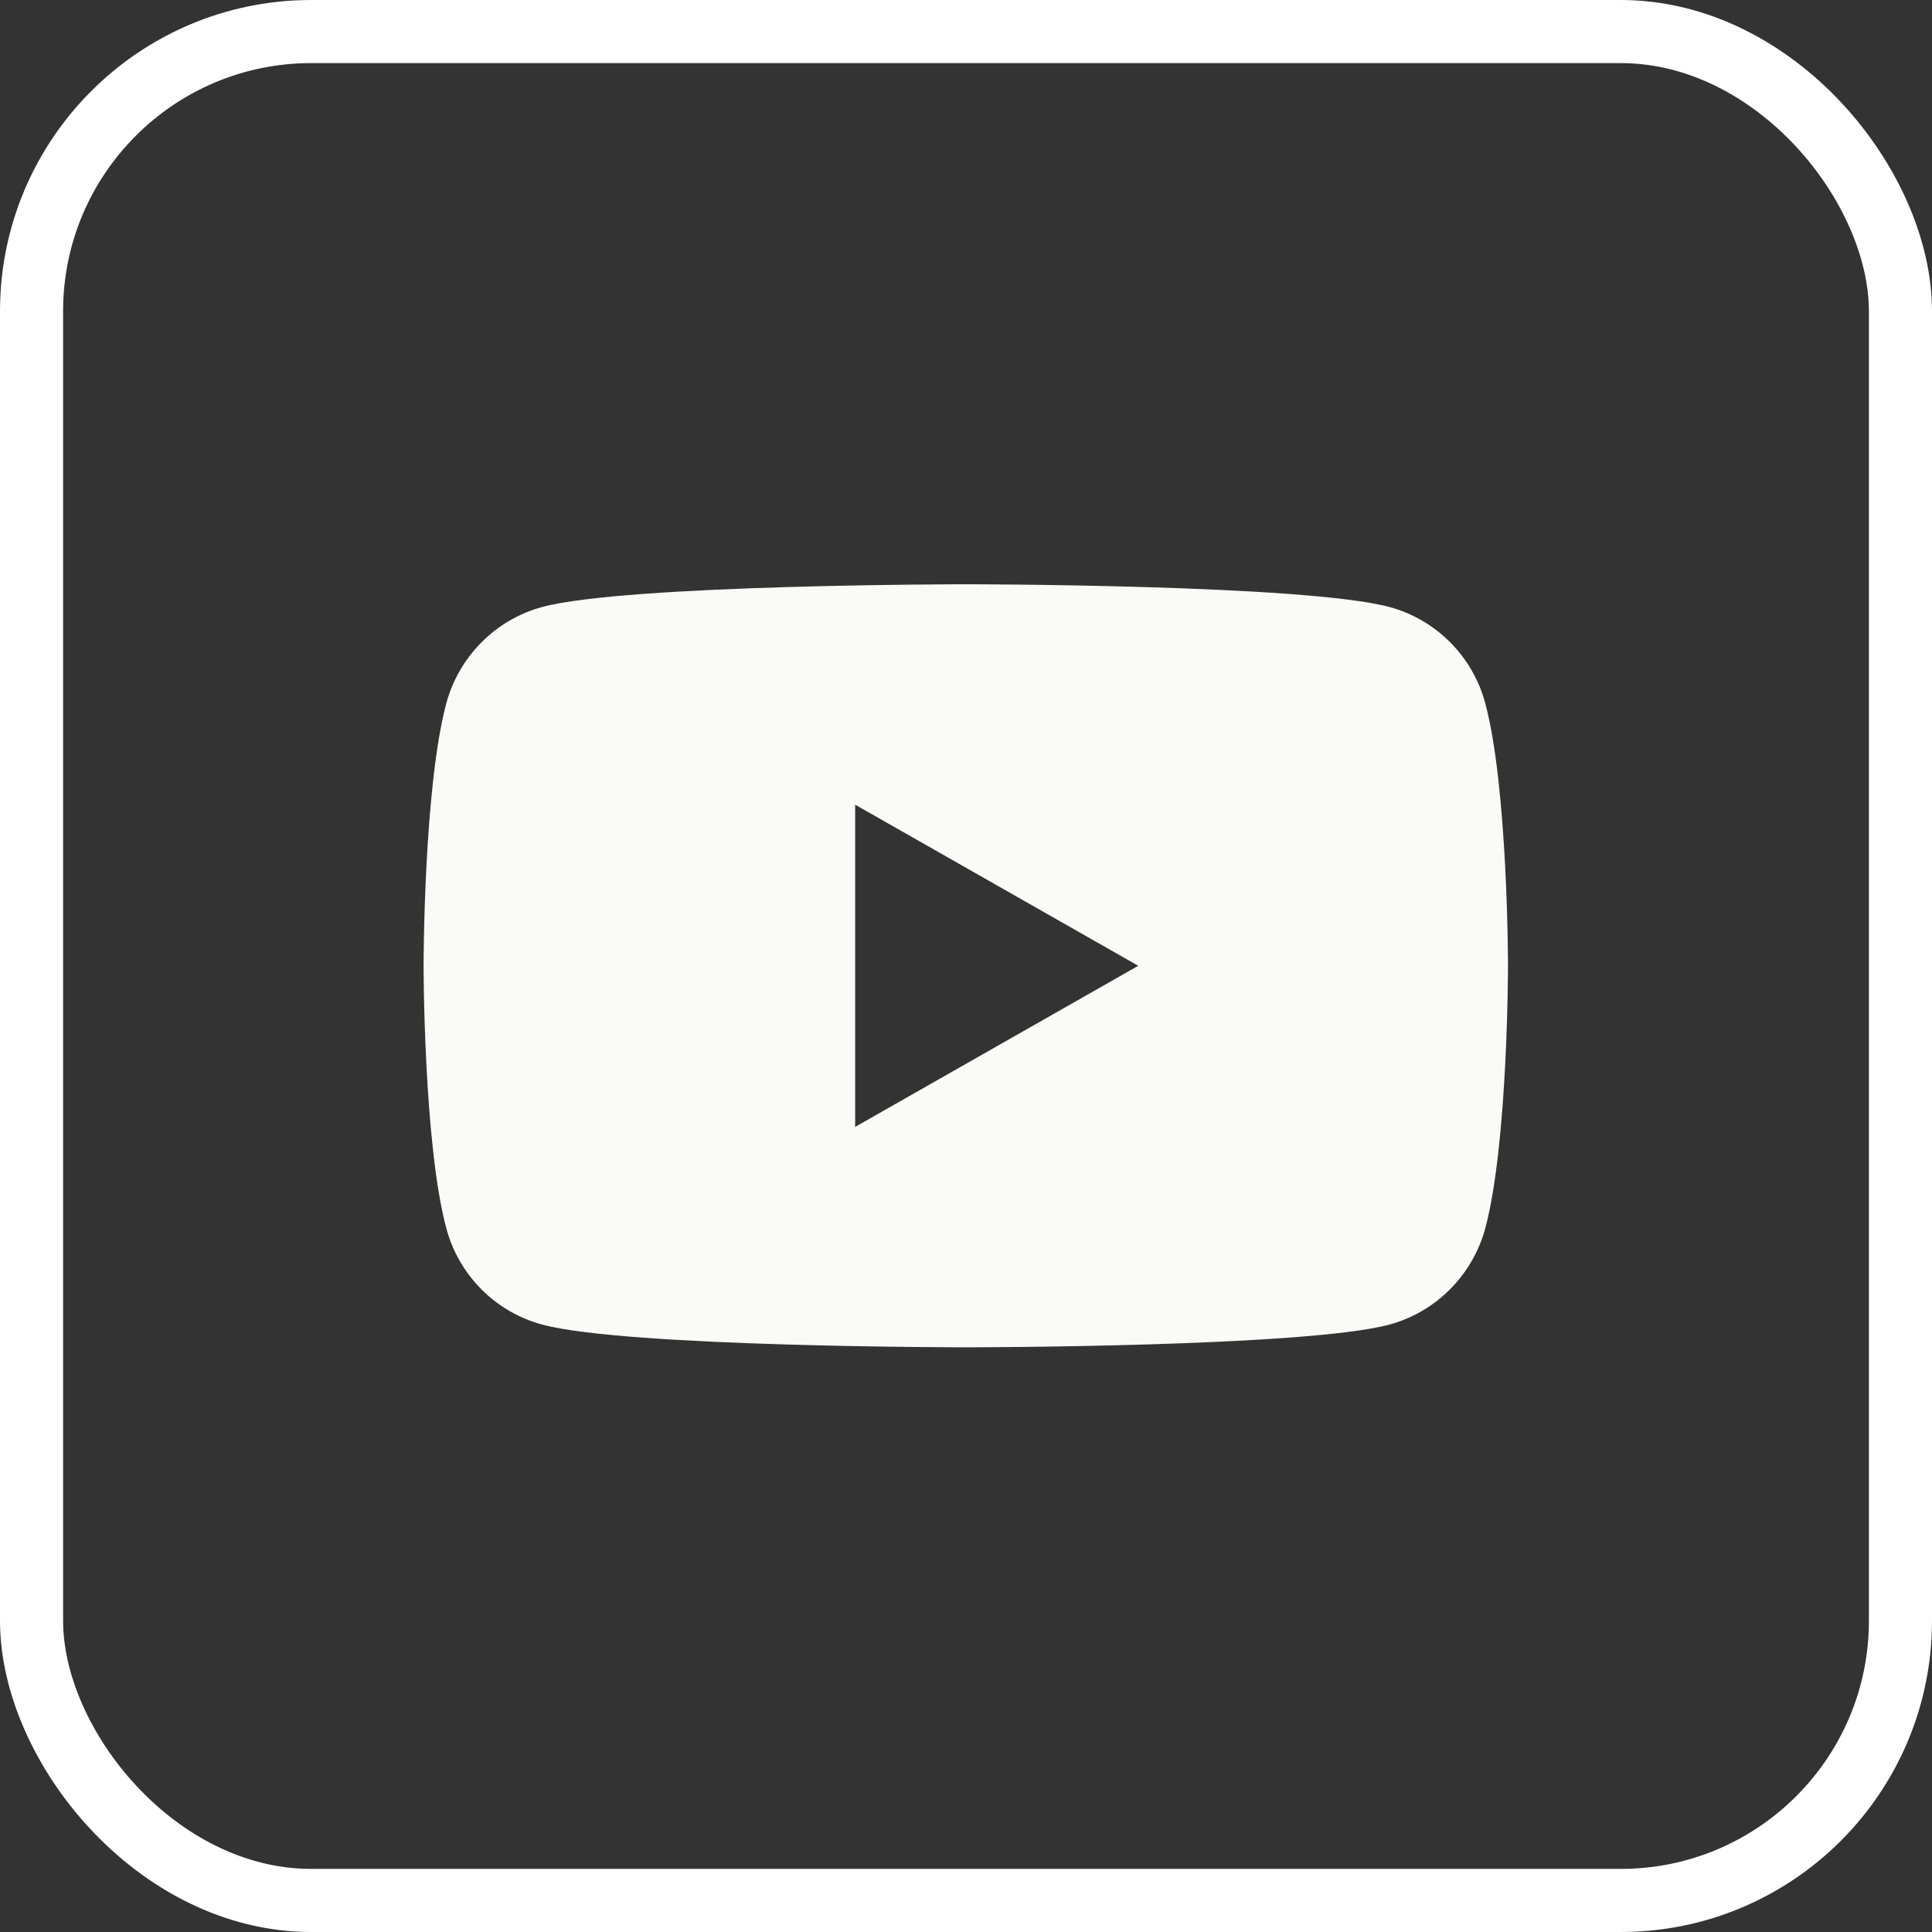 <?xml version="1.0" encoding="UTF-8"?><svg id="Layer_2" xmlns="http://www.w3.org/2000/svg" viewBox="0 0 45.93 45.93"><rect x="0" y="0" width="45.93" height="45.93" fill="#333333" stroke="none"/><defs><style>.cls-1{fill:none;stroke:#fff;stroke-miterlimit:10;stroke-width:1.5px;}.cls-2{fill:#fafbf7;stroke-width:0px;}</style></defs><g id="Layer_4"><path class="cls-2" d="M35.31,16.72c-.3-1.12-1.17-1.99-2.28-2.29-2.01-.54-10.07-.54-10.07-.54,0,0-8.06,0-10.07.54-1.11.3-1.98,1.18-2.28,2.29-.54,2.02-.54,6.24-.54,6.24,0,0,0,4.22.54,6.24.3,1.12,1.17,1.99,2.28,2.29,2.01.54,10.07.54,10.07.54,0,0,8.06,0,10.07-.54,1.11-.3,1.98-1.18,2.28-2.29.54-2.02.54-6.24.54-6.24,0,0,0-4.22-.54-6.24ZM20.33,26.79v-7.66l6.73,3.83-6.73,3.83Z"/><rect class="cls-1" x=".75" y=".75" width="44.43" height="44.43" rx="6.65" ry="6.65"/></g></svg>